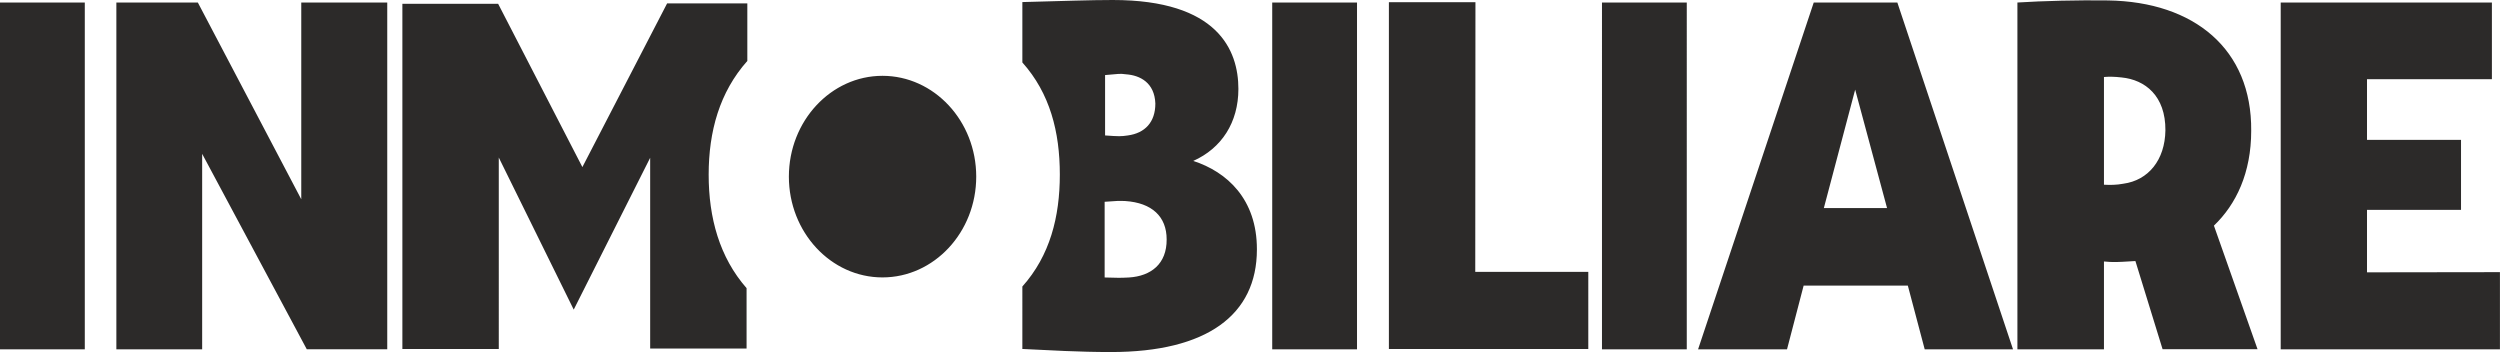 <svg xmlns="http://www.w3.org/2000/svg" xmlns:xlink="http://www.w3.org/1999/xlink" id="Layer_1" x="0px" y="0px" viewBox="0 0 3983.2 561" style="enable-background:new 0 0 3983.2 561;" xml:space="preserve"><style type="text/css">	.st0{fill:#2C2A29;}</style><path class="st0" d="M1406,120.8c-81.9,0-149.1,71.9-149.1,160.6S1323.9,442,1406,442c82.2,0,149.4-71.9,149.4-160.6 S1488.2,120.8,1406,120.8 M927.9,266.2L793.7,6.1H641.1v550h153.6V251l119.4,242.3l121.8-241.9v303.9h153.6v-96.2 c-43.1-49.2-60.4-111.9-60.4-180.8s17.3-131.4,61.6-181.2V5.4h-127.8L927.9,266.2z M480,317.5L315.2,4H185.4v552.6h136.7V245.1 l166.7,311.4H617V4H480V317.5L480,317.5z M0,556.6h135.1V4H0V556.6z M3771.3,433.9v-99.5h149.8V222.9h-149.8v-96.7h199V4h-336.5 v552.6h349.3v-123L3771.3,433.9L3771.3,433.9z M2889.8,4l-184.3,552.6h141.7l26.5-101.6h166l26.9,101.6h140.7L3023,4H2889.8 L2889.8,4z M2905.9,331.5l49.9-188.7l50.8,188.7H2905.9z M3586.8,208.4C3588,78.2,3495.9,2.8,3358.7,0.7C3311.7,0,3255,1.4,3214.3,4 v552.6h137.9v-140c14,1.6,26.7,0.7,38.4,0l11.7-0.7l43.3,140.5h151.3l-69.5-196.9C3562.9,325.5,3586.8,275.3,3586.8,208.4  M3383.1,292.7c-11.2,2.1-20.8,2.1-30.9,1.6V122.7c7-0.7,16.6-0.7,28.1,0.7c37.5,3.7,70.2,29.3,69.8,84.3 C3449.4,255,3422.9,287.3,3383.1,292.7 M2552.4,556.6h135.1V4h-135.1V556.6z M2350.8,3.5h-137.9v552.6h317.7V433.2h-180.1 L2350.8,3.5L2350.8,3.5z M1901.2,256.4c45-20.1,71.9-61.1,71.9-114.7c0-61.8-32.8-141.7-200.2-141.7c-36.3,0-77.7,1.6-144,3.3v96.2 c44,49.2,59.7,110.7,59.7,178.6c0,67.4-15.7,129.2-59.7,178.4V556c44,2.1,89.7,4.9,141.2,4.9c152.7,0,232.5-59,232.5-163.4 C2002.8,317,1954.6,273.7,1901.2,256.4 M1760.7,119.6c22.2-1.6,22.2-2.8,33.5-1.2c22.2,1.6,45.4,13.3,46.6,46.6 c0,29.7-16.6,47.1-43.8,50.8c-11,1.6-14,1.6-36.3,0L1760.7,119.6L1760.7,119.6z M1798.9,442.1c-14.5,0.7-16.6,0.7-38.9,0V321.5 c22.2-1.6,21.5-1.6,32.8-1.2c42.6,2.8,66,24.8,66,61.1C1859.1,420.7,1833.6,439.9,1798.9,442.1 M2027,556.6h135.1V4H2027V556.6 L2027,556.6z"></path></svg>